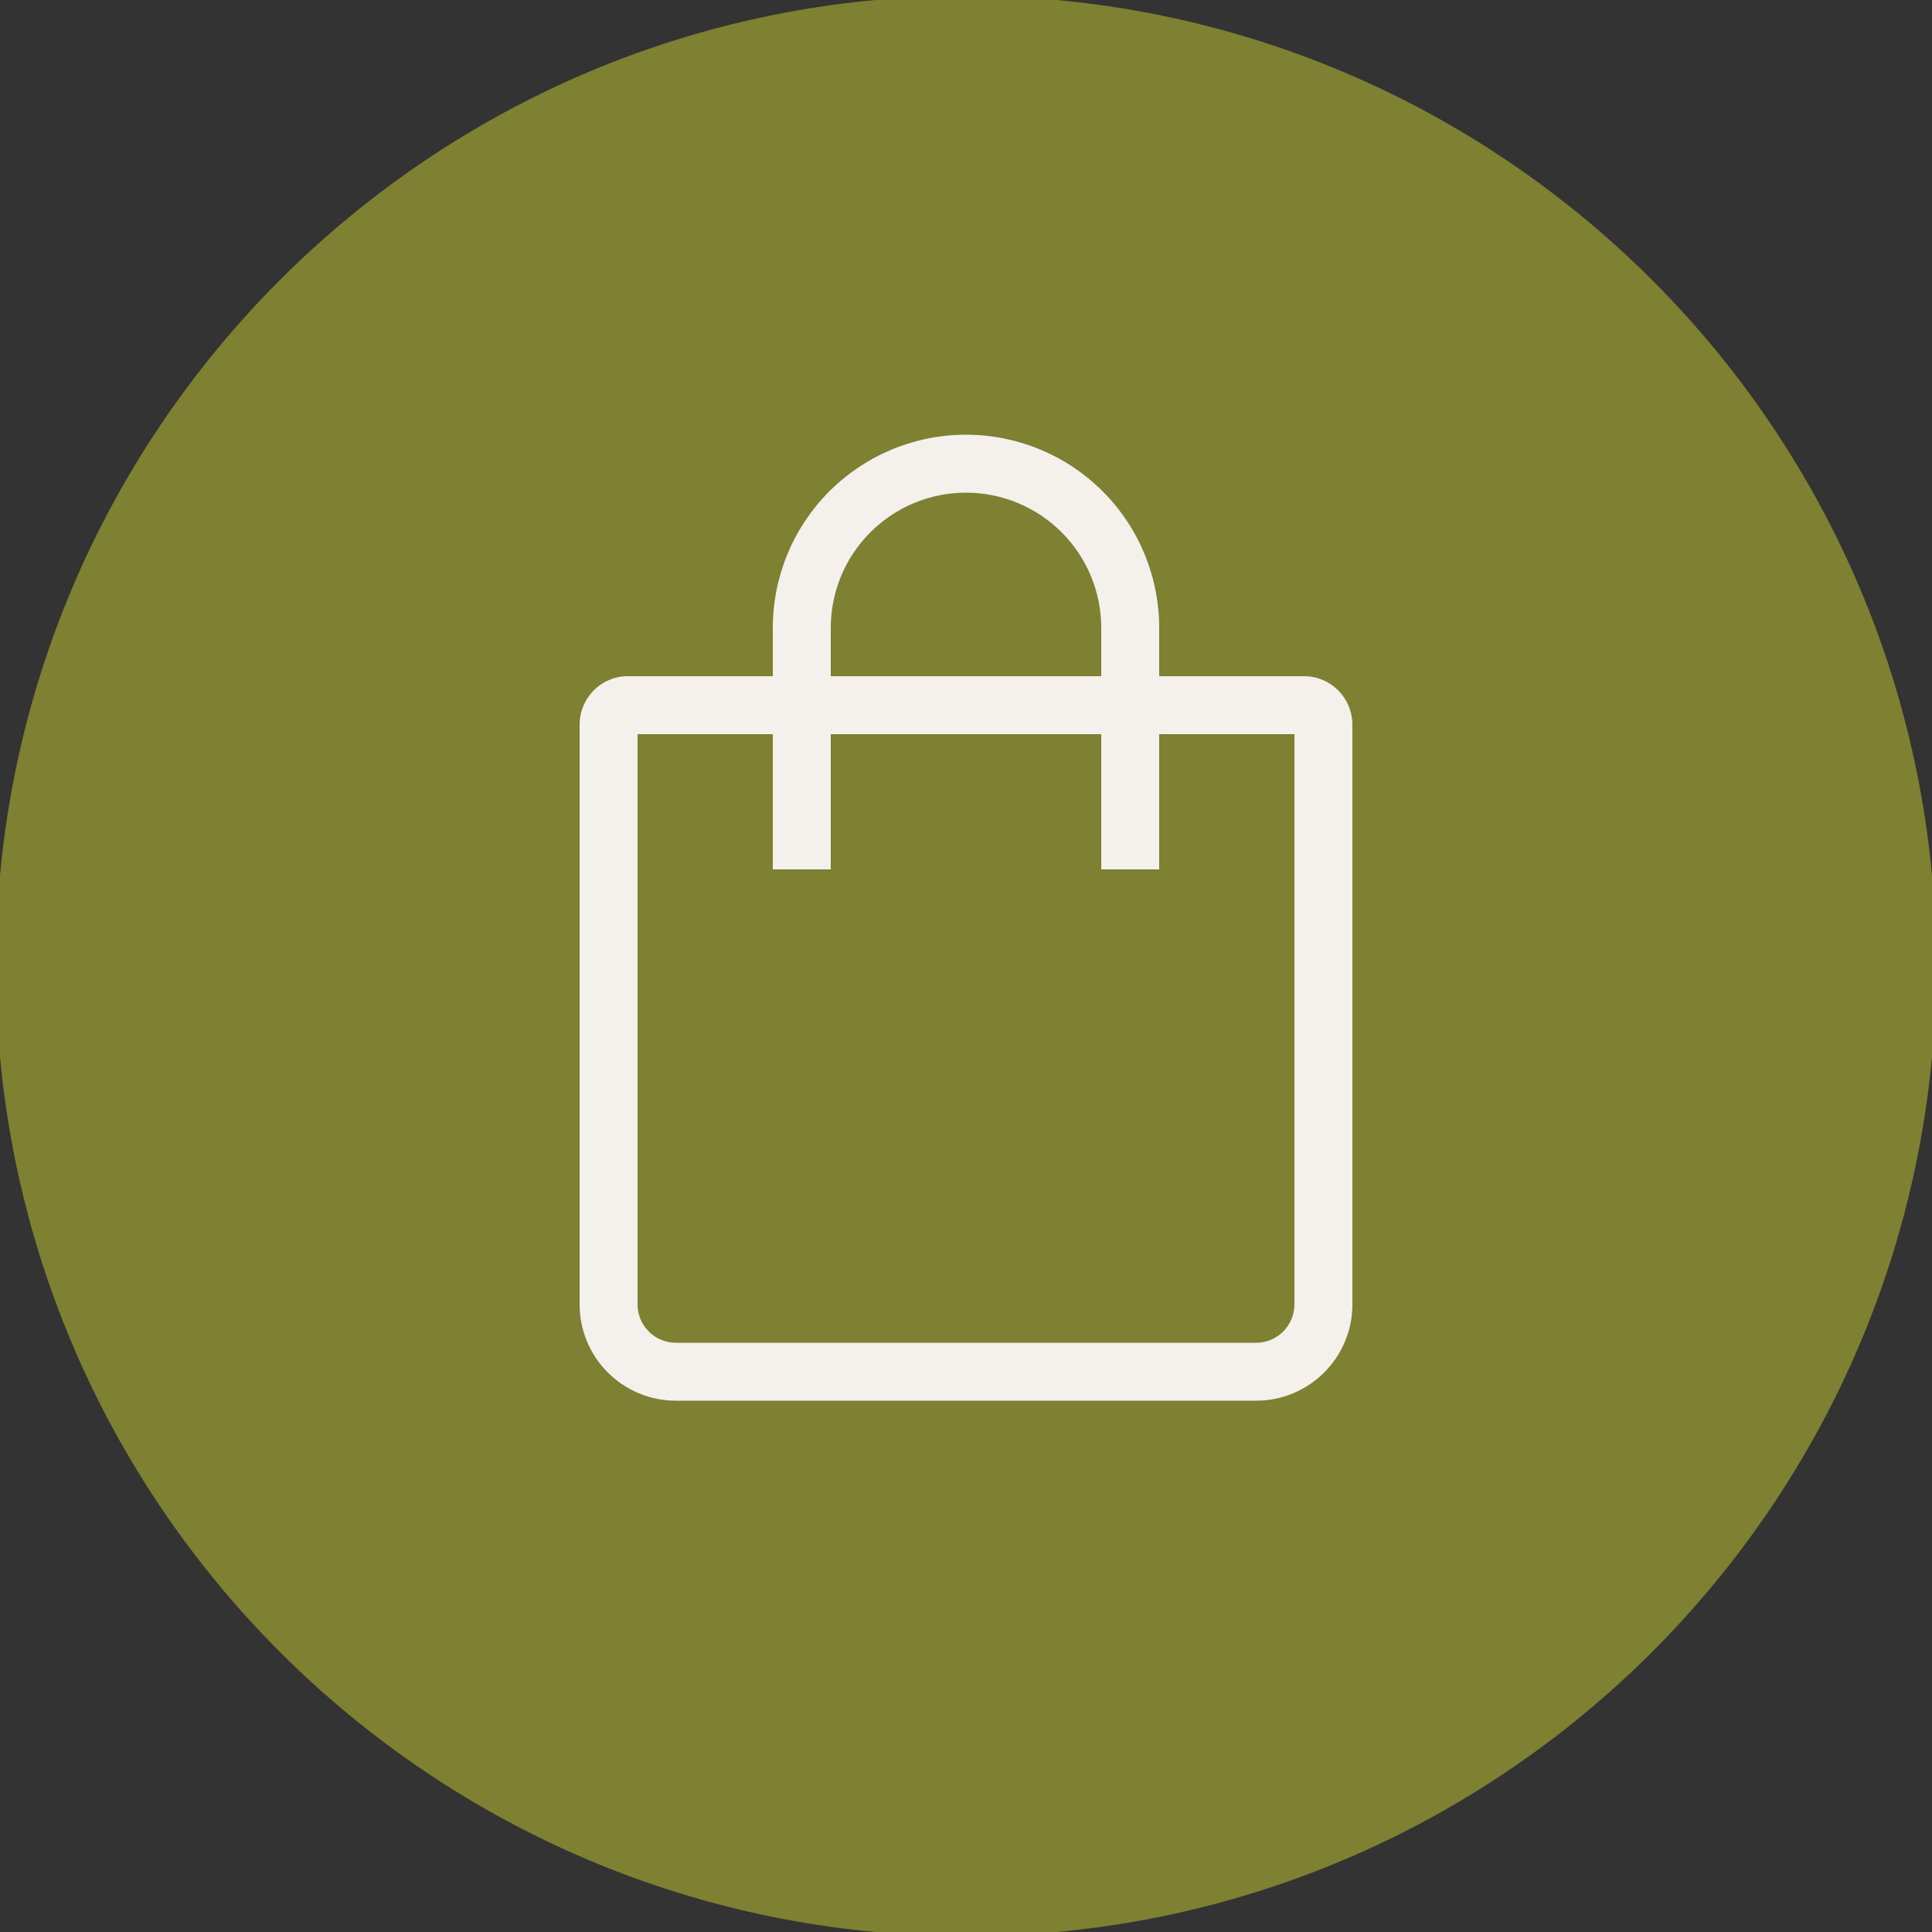 <?xml version="1.0" encoding="UTF-8"?> <svg xmlns="http://www.w3.org/2000/svg" viewBox="0 0 35.00 35.00" data-guides="{&quot;vertical&quot;:[],&quot;horizontal&quot;:[]}"><rect x="0" y="0" width="35.00" height="35.00" fill="#333333" stroke="none"/><defs></defs><path fill="#7e8032" stroke="#7e8032" fill-opacity="1" stroke-width="1.206" stroke-opacity="1" cx="20" cy="20" r="19.397" title="Ellipse 1" d="M17.5 0.527C26.874 0.527 34.473 8.126 34.473 17.5C34.473 26.874 26.874 34.473 17.5 34.473C8.126 34.473 0.527 26.874 0.527 17.5C0.527 8.126 8.126 0.527 17.5 0.527Z" id="tSvg165c2b83a2f" style="transform-origin: 17.5px 17.5px;"></path><path fill="#f4f0ec" stroke="none" fill-opacity="1" stroke-width="1" stroke-opacity="1" clip-rule="evenodd" fill-rule="evenodd" id="tSvge98048ecb8" title="Path 1" d="M14 12.25C14 11.958 14 11.667 14 11.375C14 10.447 14.369 9.556 15.025 8.9C15.681 8.244 16.572 7.875 17.5 7.875C18.428 7.875 19.319 8.244 19.975 8.9C20.631 9.556 21 10.447 21 11.375C21 11.667 21 11.958 21 12.25C21.875 12.25 22.75 12.25 23.625 12.25C24.108 12.25 24.5 12.643 24.5 13.131C24.5 16.631 24.5 20.132 24.5 23.632C24.5 24.595 23.717 25.375 22.755 25.375C19.252 25.375 15.748 25.375 12.245 25.375C11.782 25.375 11.339 25.191 11.012 24.865C10.684 24.538 10.5 24.094 10.5 23.632C10.5 20.132 10.5 16.632 10.5 13.132C10.5 12.644 10.889 12.25 11.375 12.25C12.25 12.25 13.125 12.25 14 12.25ZM15.05 12.25C16.683 12.25 18.317 12.25 19.95 12.25C19.95 11.958 19.95 11.667 19.95 11.375C19.95 10.725 19.692 10.102 19.232 9.643C18.773 9.183 18.15 8.925 17.5 8.925C16.85 8.925 16.227 9.183 15.768 9.643C15.308 10.102 15.05 10.725 15.05 11.375C15.05 11.667 15.05 11.958 15.05 12.25ZM14 13.3C13.183 13.3 12.367 13.3 11.55 13.3C11.55 16.744 11.55 20.188 11.55 23.632C11.55 24.014 11.861 24.325 12.245 24.325C15.748 24.325 19.252 24.325 22.755 24.325C22.939 24.325 23.116 24.252 23.246 24.122C23.376 23.992 23.45 23.816 23.45 23.632C23.45 20.188 23.45 16.744 23.45 13.3C22.633 13.3 21.817 13.3 21 13.3C21 14.117 21 14.933 21 15.75C20.65 15.75 20.3 15.75 19.95 15.75C19.95 14.933 19.95 14.117 19.95 13.3C18.317 13.3 16.683 13.3 15.05 13.3C15.05 14.117 15.05 14.933 15.05 15.75C14.7 15.75 14.35 15.75 14 15.75C14 14.933 14 14.117 14 13.3Z"></path></svg> 